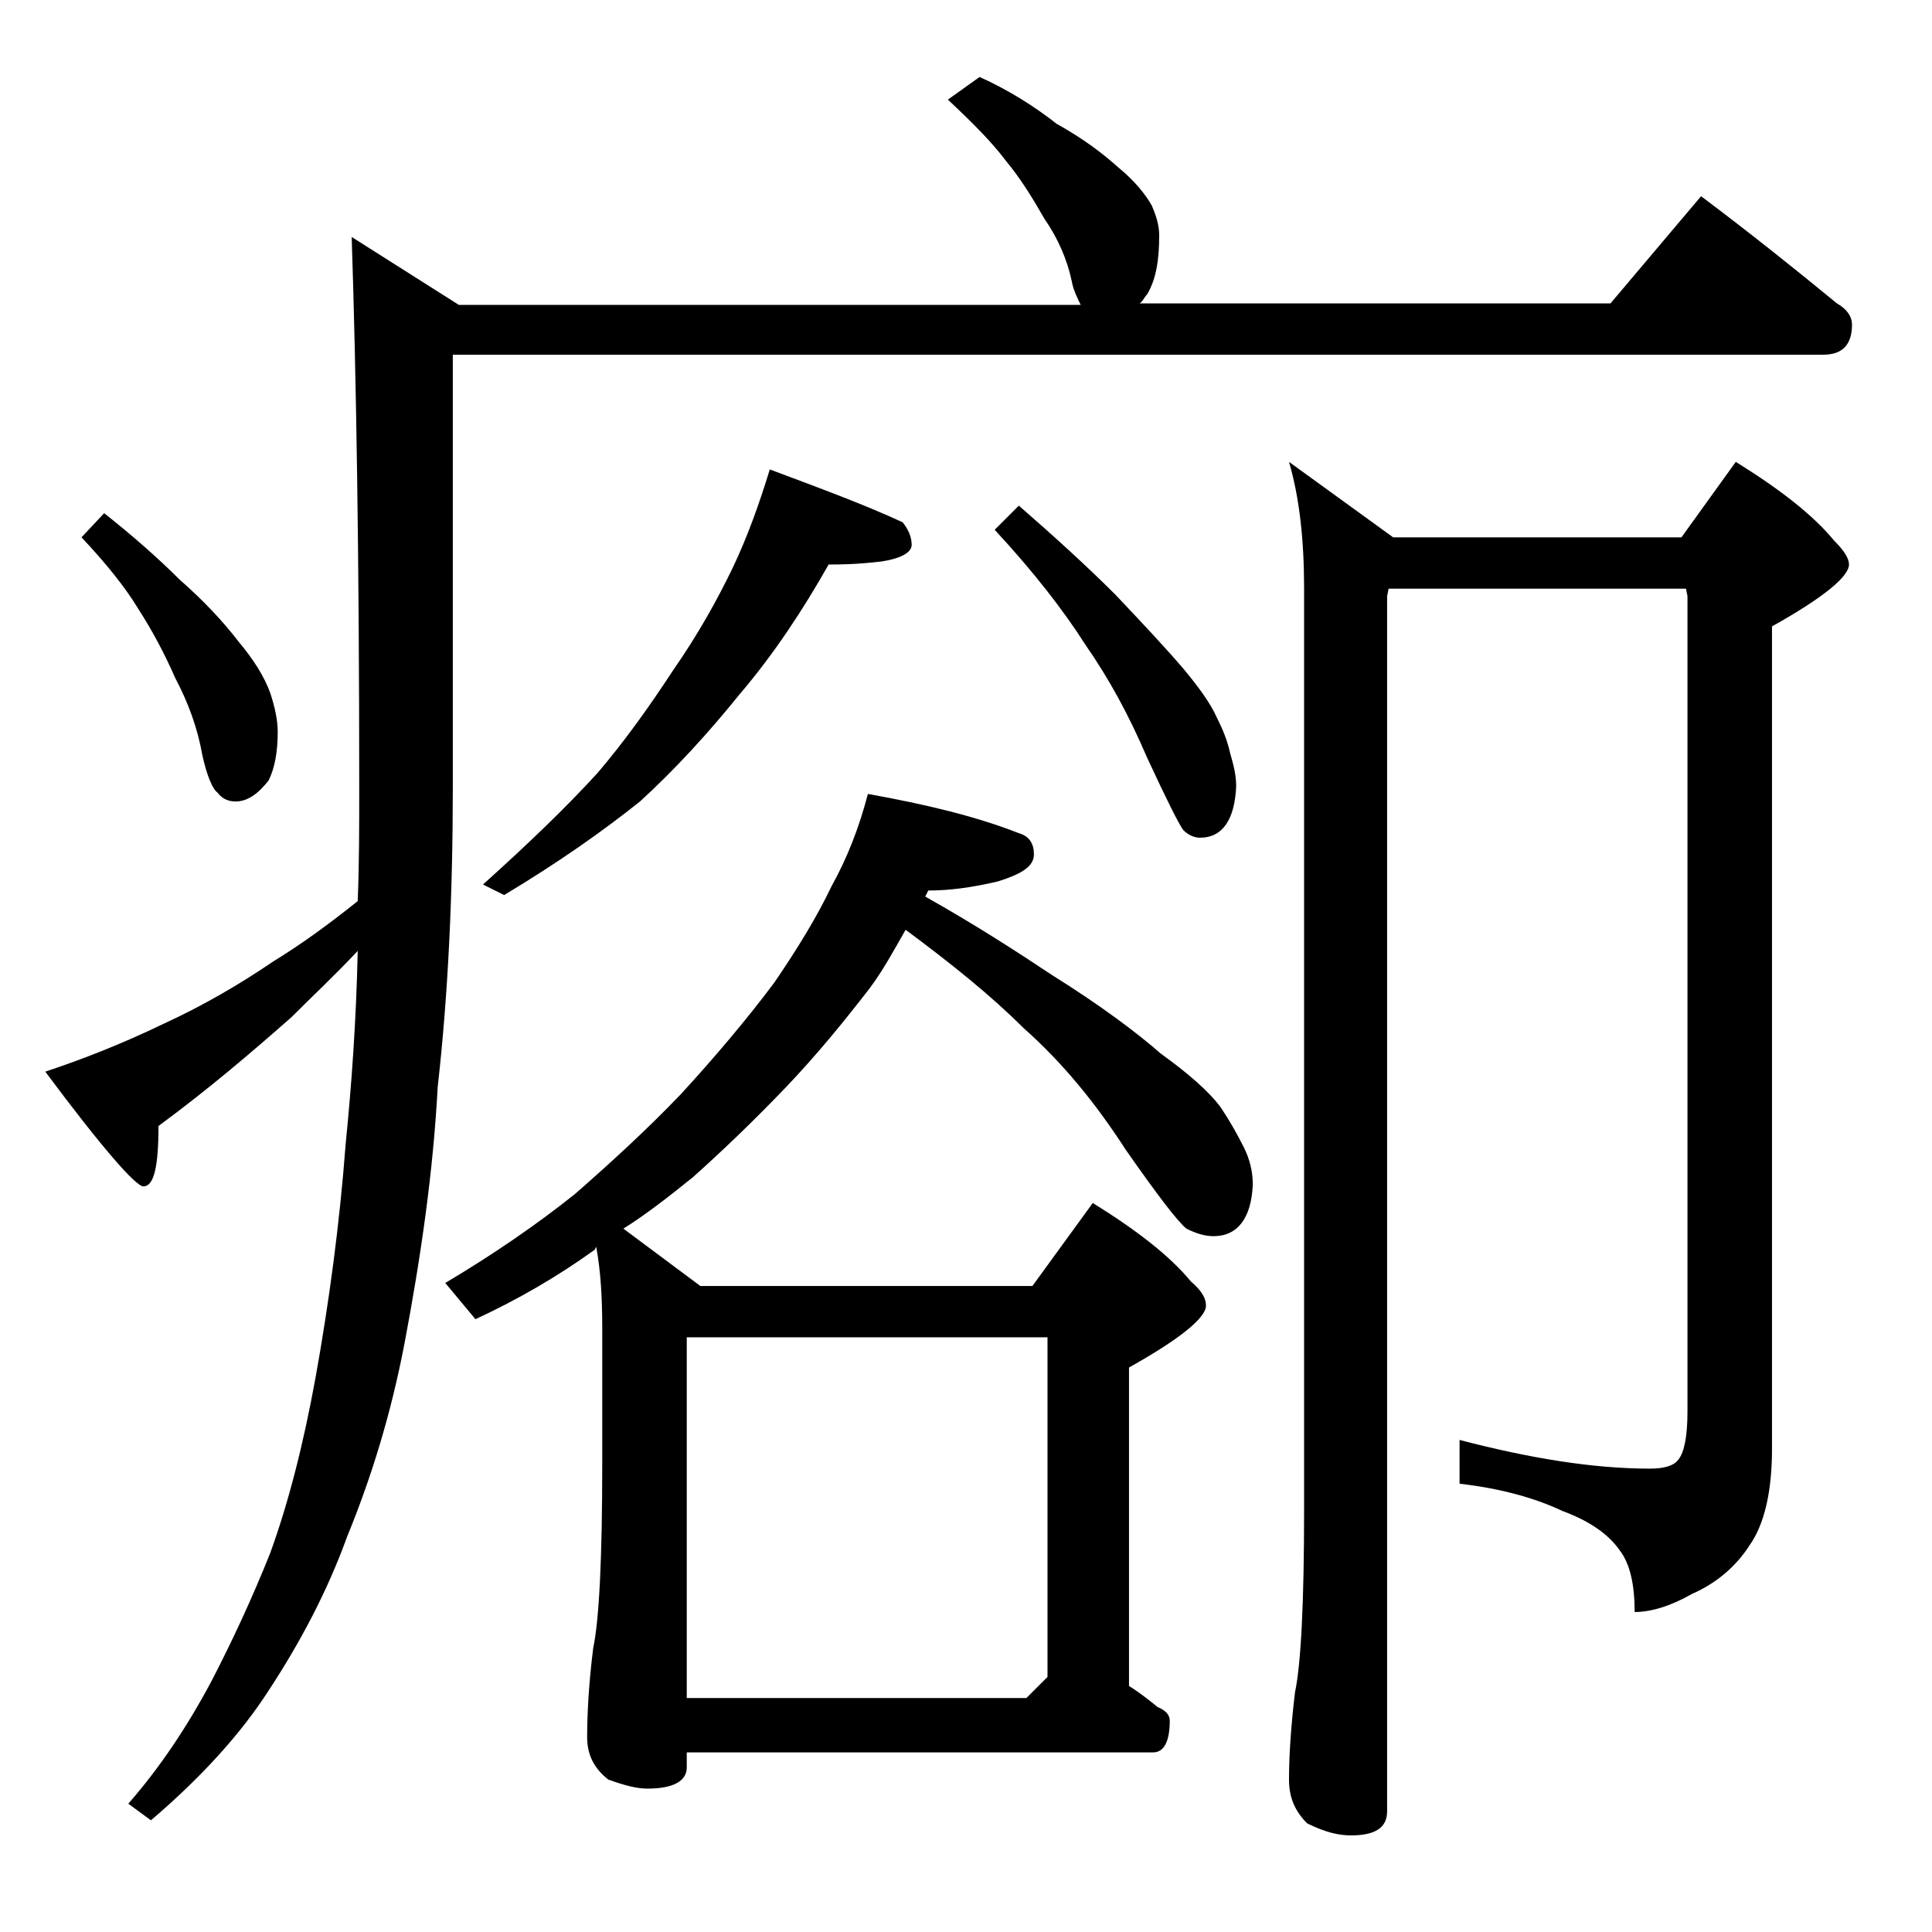 <?xml version="1.0" encoding="utf-8"?>
<!-- Generator: Adobe Illustrator 18.0.0, SVG Export Plug-In . SVG Version: 6.00 Build 0)  -->
<!DOCTYPE svg PUBLIC "-//W3C//DTD SVG 1.1//EN" "http://www.w3.org/Graphics/SVG/1.1/DTD/svg11.dtd">
<svg version="1.1" id="Layer_1" xmlns="http://www.w3.org/2000/svg" xmlns:xlink="http://www.w3.org/1999/xlink" x="0px" y="0px"
	 viewBox="0 0 128 128" enable-background="new 0 0 128 128" xml:space="preserve">
<path d="M64.9,5.1c2,0.9,3.7,2,5.1,3.1c1.8,1,3.1,2,4.1,2.9c1.1,0.9,1.8,1.8,2.2,2.5c0.3,0.7,0.5,1.3,0.5,2c0,1.6-0.2,2.9-0.8,3.9
	c-0.2,0.2-0.3,0.5-0.5,0.6h31.2l6-7.1c3.2,2.4,6.2,4.8,9,7.1c0.7,0.4,1,0.9,1,1.4c0,1.3-0.6,2-1.9,2H30v28.6c0,7.1-0.3,13.7-1,19.9
	c-0.3,5.6-1.1,11.2-2.2,17c-0.9,4.7-2.2,8.9-3.8,12.8c-1.3,3.6-3.1,7-5.2,10.2c-1.8,2.8-4.4,5.7-7.8,8.6l-1.5-1.1
	c2.1-2.4,3.9-5.1,5.5-8.1c1.4-2.7,2.7-5.5,3.9-8.5c1.2-3.3,2.2-7.2,3-11.6c0.9-5,1.6-10.2,2-15.5c0.4-4,0.7-8.2,0.8-12.8
	c-1.5,1.6-3,3-4.4,4.4c-2.5,2.2-5.4,4.7-8.8,7.2c0,2.7-0.3,4-1,4C9,78.6,6.8,76.1,3,71c2.4-0.8,5-1.8,7.9-3.2c2.6-1.2,5-2.6,7.2-4.1
	c1.8-1.1,3.6-2.4,5.6-4c0.1-2.5,0.1-5,0.1-7.5c0-15.2-0.2-27.4-0.5-36.5l7.1,4.5h41.2c-0.2-0.4-0.5-1-0.6-1.6
	c-0.3-1.4-0.9-2.8-1.8-4.1c-0.8-1.4-1.6-2.7-2.6-3.9c-0.9-1.2-2.2-2.5-3.8-4L64.9,5.1z M6.9,34c1.9,1.5,3.6,3,5,4.4
	c1.6,1.4,2.9,2.8,3.9,4.1c1,1.2,1.7,2.3,2.1,3.4c0.3,0.9,0.5,1.8,0.5,2.6c0,1.3-0.2,2.4-0.6,3.2c-0.7,0.9-1.4,1.4-2.2,1.4
	c-0.5,0-0.9-0.2-1.2-0.6c-0.3-0.2-0.7-1.1-1-2.5c-0.3-1.7-0.9-3.4-1.8-5.1c-0.7-1.6-1.5-3.1-2.4-4.5c-0.9-1.5-2.2-3.1-3.8-4.8
	L6.9,34z M57.5,52.6c3.9,0.7,7.2,1.5,10,2.6c0.7,0.2,1,0.7,1,1.4c0,0.8-0.8,1.3-2.4,1.8c-1.7,0.4-3.2,0.6-4.6,0.6l-0.2,0.4
	c3.2,1.8,6,3.6,8.4,5.2c3.2,2,5.6,3.8,7.2,5.2c1.8,1.3,3.2,2.5,4,3.6c0.6,0.9,1.1,1.8,1.5,2.6c0.4,0.8,0.6,1.6,0.6,2.5
	c-0.1,2.2-1,3.4-2.6,3.4c-0.6,0-1.2-0.2-1.8-0.5c-0.6-0.5-1.9-2.2-4-5.2c-2-3.1-4.2-5.8-6.8-8.1c-2.1-2.1-4.7-4.2-7.8-6.5
	c-0.8,1.4-1.5,2.7-2.4,3.9c-1.7,2.2-3.5,4.4-5.5,6.5c-2.2,2.3-4.3,4.3-6.2,6c-1.5,1.2-3,2.4-4.6,3.4l5.1,3.8h22l4-5.5
	c2.9,1.8,5.1,3.5,6.5,5.2c0.7,0.6,1,1.1,1,1.6c0,0.8-1.7,2.2-5.1,4.1v21.1c0.8,0.5,1.4,1,1.9,1.4c0.5,0.2,0.8,0.5,0.8,0.9
	c0,1.4-0.4,2.1-1.1,2.1H45.5v1c0,0.9-0.9,1.4-2.6,1.4c-0.7,0-1.5-0.2-2.6-0.6c-0.9-0.7-1.4-1.6-1.4-2.8c0-1.5,0.1-3.5,0.4-5.9
	c0.4-1.9,0.6-6,0.6-12.2v-9c0-2-0.1-3.8-0.4-5.4l-0.1,0.2c-2.5,1.8-5.1,3.3-7.9,4.6l-2-2.4c3.2-1.9,6.1-3.9,8.6-5.9
	c2.4-2.1,4.8-4.3,7-6.6c2.3-2.5,4.4-5,6.2-7.4c1.5-2.2,2.8-4.3,3.8-6.4C56.1,56.9,56.9,54.9,57.5,52.6z M51,31.1
	c3.2,1.2,6.2,2.3,8.8,3.5c0.4,0.5,0.6,1,0.6,1.5s-0.7,0.9-2,1.1c-1.7,0.2-2.8,0.2-3.5,0.2c-1.7,3-3.6,5.9-5.9,8.6
	c-2.1,2.6-4.3,5-6.6,7.1c-2.5,2-5.5,4.1-9,6.2L32,58.6c3-2.7,5.5-5.1,7.6-7.4c1.7-2,3.3-4.2,5-6.8c1.6-2.3,2.9-4.6,4-6.9
	C49.5,35.6,50.3,33.4,51,31.1z M45.5,112.5H68l1.4-1.4V88.6H45.5V112.5z M67.5,33.5c2.3,2,4.5,4,6.4,5.9c1.8,1.9,3.3,3.5,4.5,4.9
	c1,1.2,1.8,2.3,2.2,3.2c0.4,0.8,0.7,1.5,0.9,2.4c0.2,0.7,0.4,1.4,0.4,2.2c-0.1,2.2-0.9,3.4-2.4,3.4c-0.4,0-0.8-0.2-1.1-0.5
	c-0.3-0.4-1.1-2-2.4-4.8c-1.2-2.8-2.5-5.2-4.1-7.5c-1.4-2.2-3.4-4.8-6-7.6L67.5,33.5z M92,39l-0.1,0.5V120c0,1.1-0.8,1.6-2.4,1.6
	c-0.8,0-1.7-0.2-2.9-0.8c-0.8-0.8-1.2-1.7-1.2-2.9c0-1.4,0.1-3.3,0.4-5.8c0.4-1.9,0.6-6,0.6-12.1V39c0-3.2-0.3-6-1-8.4l6.9,5h19.1
	l3.6-5c2.9,1.8,5.1,3.5,6.5,5.2c0.7,0.7,1,1.2,1,1.6c0,0.8-1.7,2.2-5.1,4.1v54.5c0,2.8-0.5,5-1.5,6.4c-0.9,1.4-2.2,2.5-3.8,3.2
	c-1.4,0.8-2.7,1.2-3.8,1.2c0-1.8-0.3-3.2-1-4.1c-0.7-1-1.9-1.9-3.8-2.6c-1.9-0.9-4.2-1.5-6.8-1.8v-2.9c4.6,1.2,8.8,1.9,12.6,1.9
	c1,0,1.6-0.2,1.9-0.6c0.4-0.5,0.6-1.6,0.6-3.2V39.5l-0.1-0.5H92z"/>
</svg>
